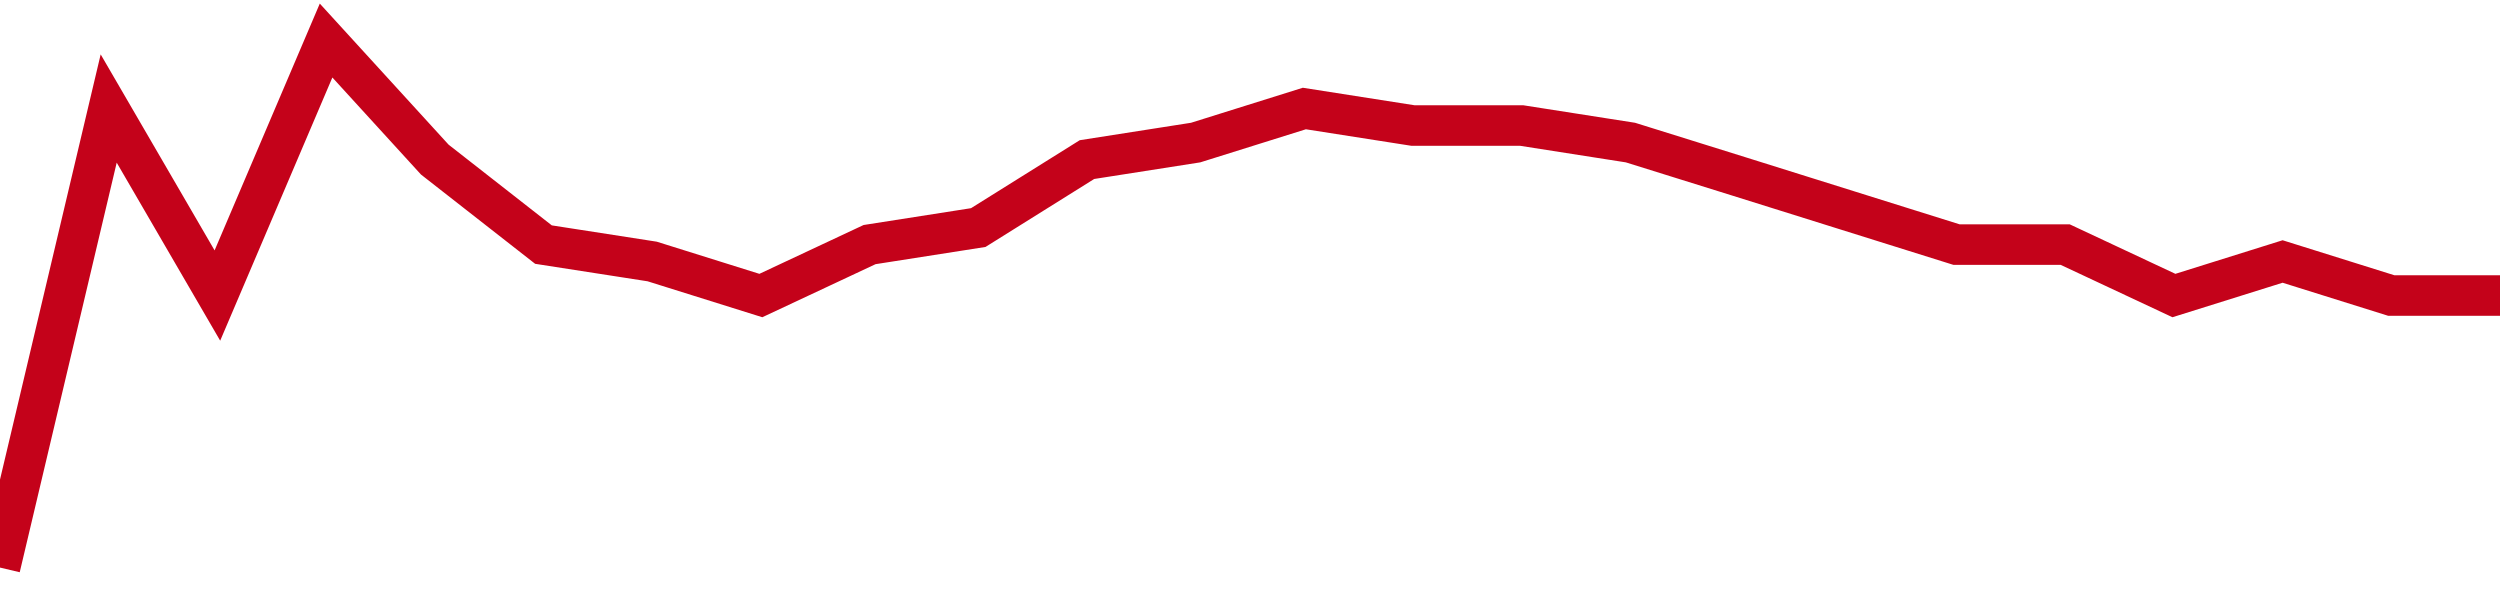 <!-- Generated with https://github.com/jxxe/sparkline/ -->
        <svg viewBox="0 0 185 45" class="sparkline" xmlns="http://www.w3.org/2000/svg"><path class="sparkline--fill" d="M 0 42 L 0 42 L 8.043 8.03 L 16.087 21.87 L 24.13 3 L 32.174 11.81 L 40.217 18.1 L 48.261 19.35 L 56.304 21.87 L 64.348 18.1 L 72.391 16.84 L 80.435 11.81 L 88.478 10.55 L 96.522 8.03 L 104.565 9.29 L 112.609 9.29 L 120.652 10.55 L 128.696 13.06 L 136.739 15.58 L 144.783 18.1 L 152.826 18.1 L 160.87 21.87 L 168.913 19.35 L 176.957 21.87 L 185 21.87 V 45 L 0 45 Z" stroke="none" fill="none" ></path><path class="sparkline--line" d="M 0 42 L 0 42 L 8.043 8.03 L 16.087 21.87 L 24.13 3 L 32.174 11.81 L 40.217 18.1 L 48.261 19.35 L 56.304 21.87 L 64.348 18.1 L 72.391 16.84 L 80.435 11.81 L 88.478 10.55 L 96.522 8.03 L 104.565 9.29 L 112.609 9.29 L 120.652 10.55 L 128.696 13.06 L 136.739 15.58 L 144.783 18.1 L 152.826 18.1 L 160.87 21.87 L 168.913 19.35 L 176.957 21.87 L 185 21.87" fill="none" stroke-width="3" stroke="#C4021A" ></path></svg>